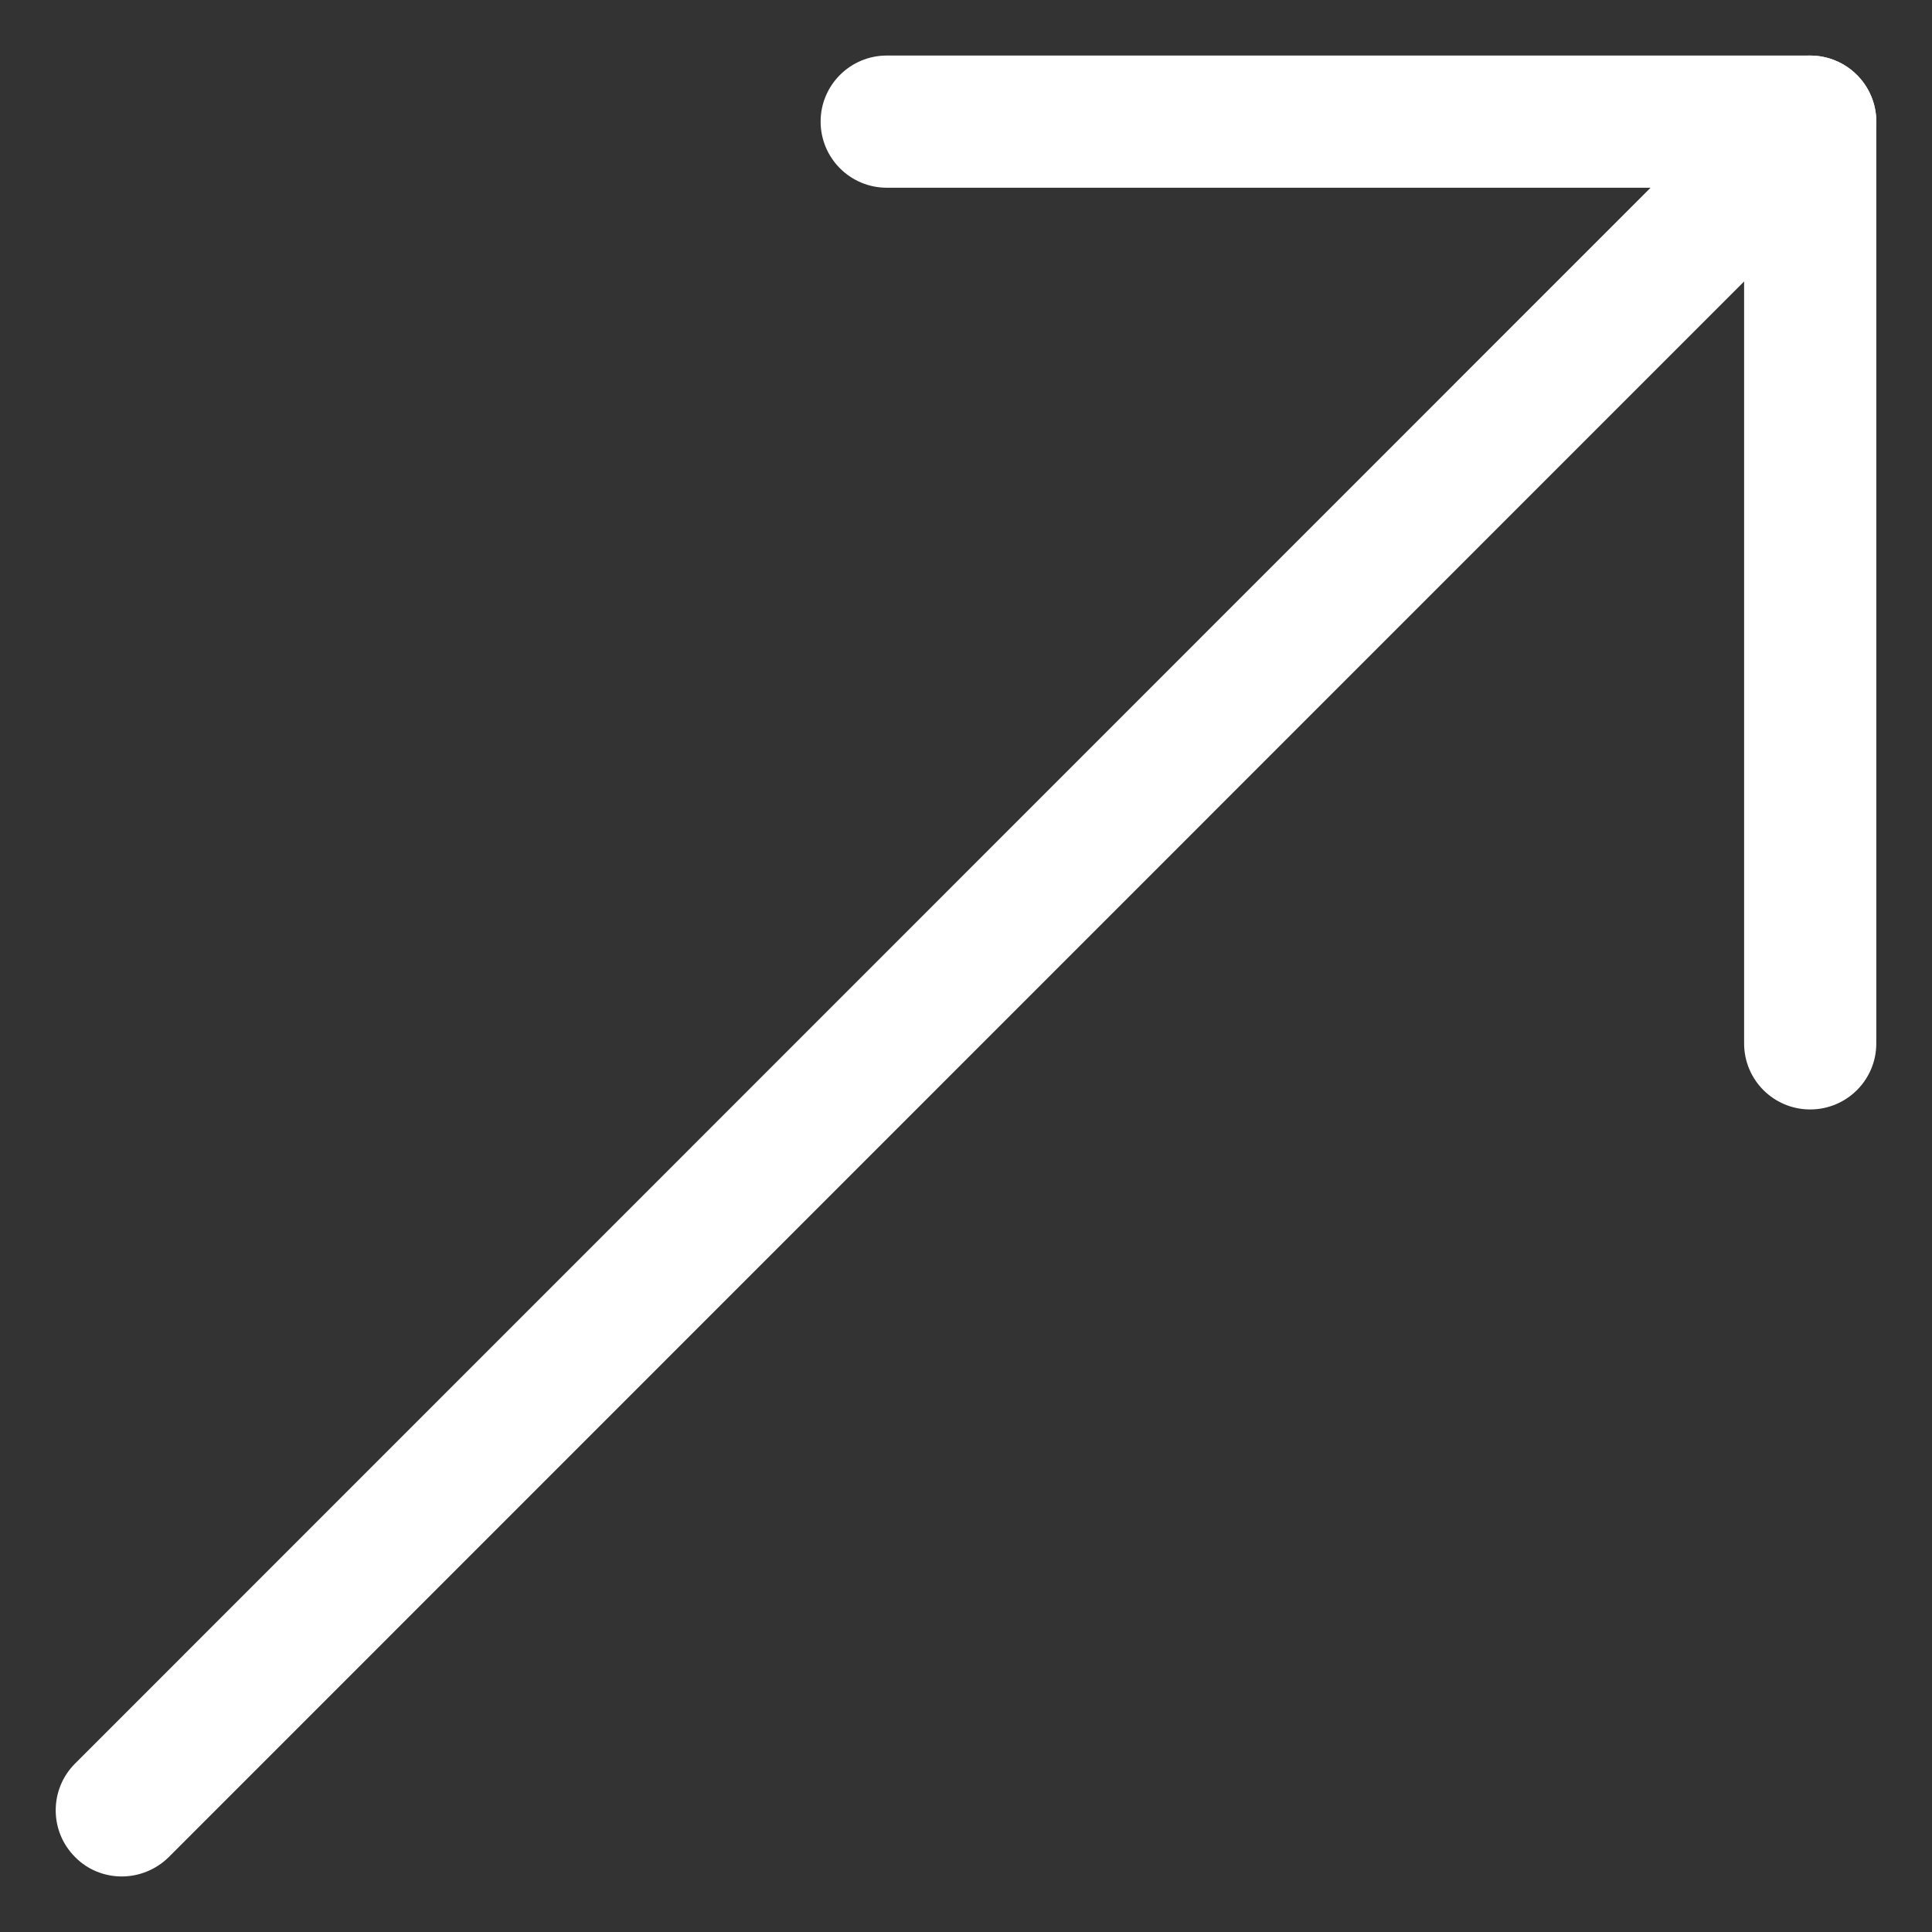 <svg width="12" height="12" viewBox="0 0 12 12" fill="none" xmlns="http://www.w3.org/2000/svg">
<rect x="0" y="0" width="12" height="12" fill="#333333" stroke="none"/>
<g clip-path="url(#clip0_1018_18)">
<path d="M0.756 11.655C0.651 11.655 0.545 11.615 0.466 11.534C0.306 11.374 0.306 11.114 0.466 10.954L10.252 1.166H5.508C5.281 1.166 5.097 0.982 5.097 0.755C5.097 0.529 5.281 0.345 5.508 0.345H11.243C11.409 0.345 11.559 0.445 11.623 0.599C11.687 0.753 11.651 0.929 11.535 1.046L1.047 11.536C0.966 11.615 0.861 11.655 0.756 11.655Z" fill="white"/>
<path d="M11.243 6.891C11.017 6.891 10.833 6.708 10.833 6.481V0.755C10.833 0.529 11.017 0.345 11.243 0.345C11.47 0.345 11.654 0.529 11.654 0.755V6.481C11.654 6.708 11.47 6.891 11.243 6.891Z" fill="white"/>
</g>
<defs>
<clipPath id="clip0_1018_18">
<rect width="12" height="12" fill="white"/>
</clipPath>
</defs>
</svg>

